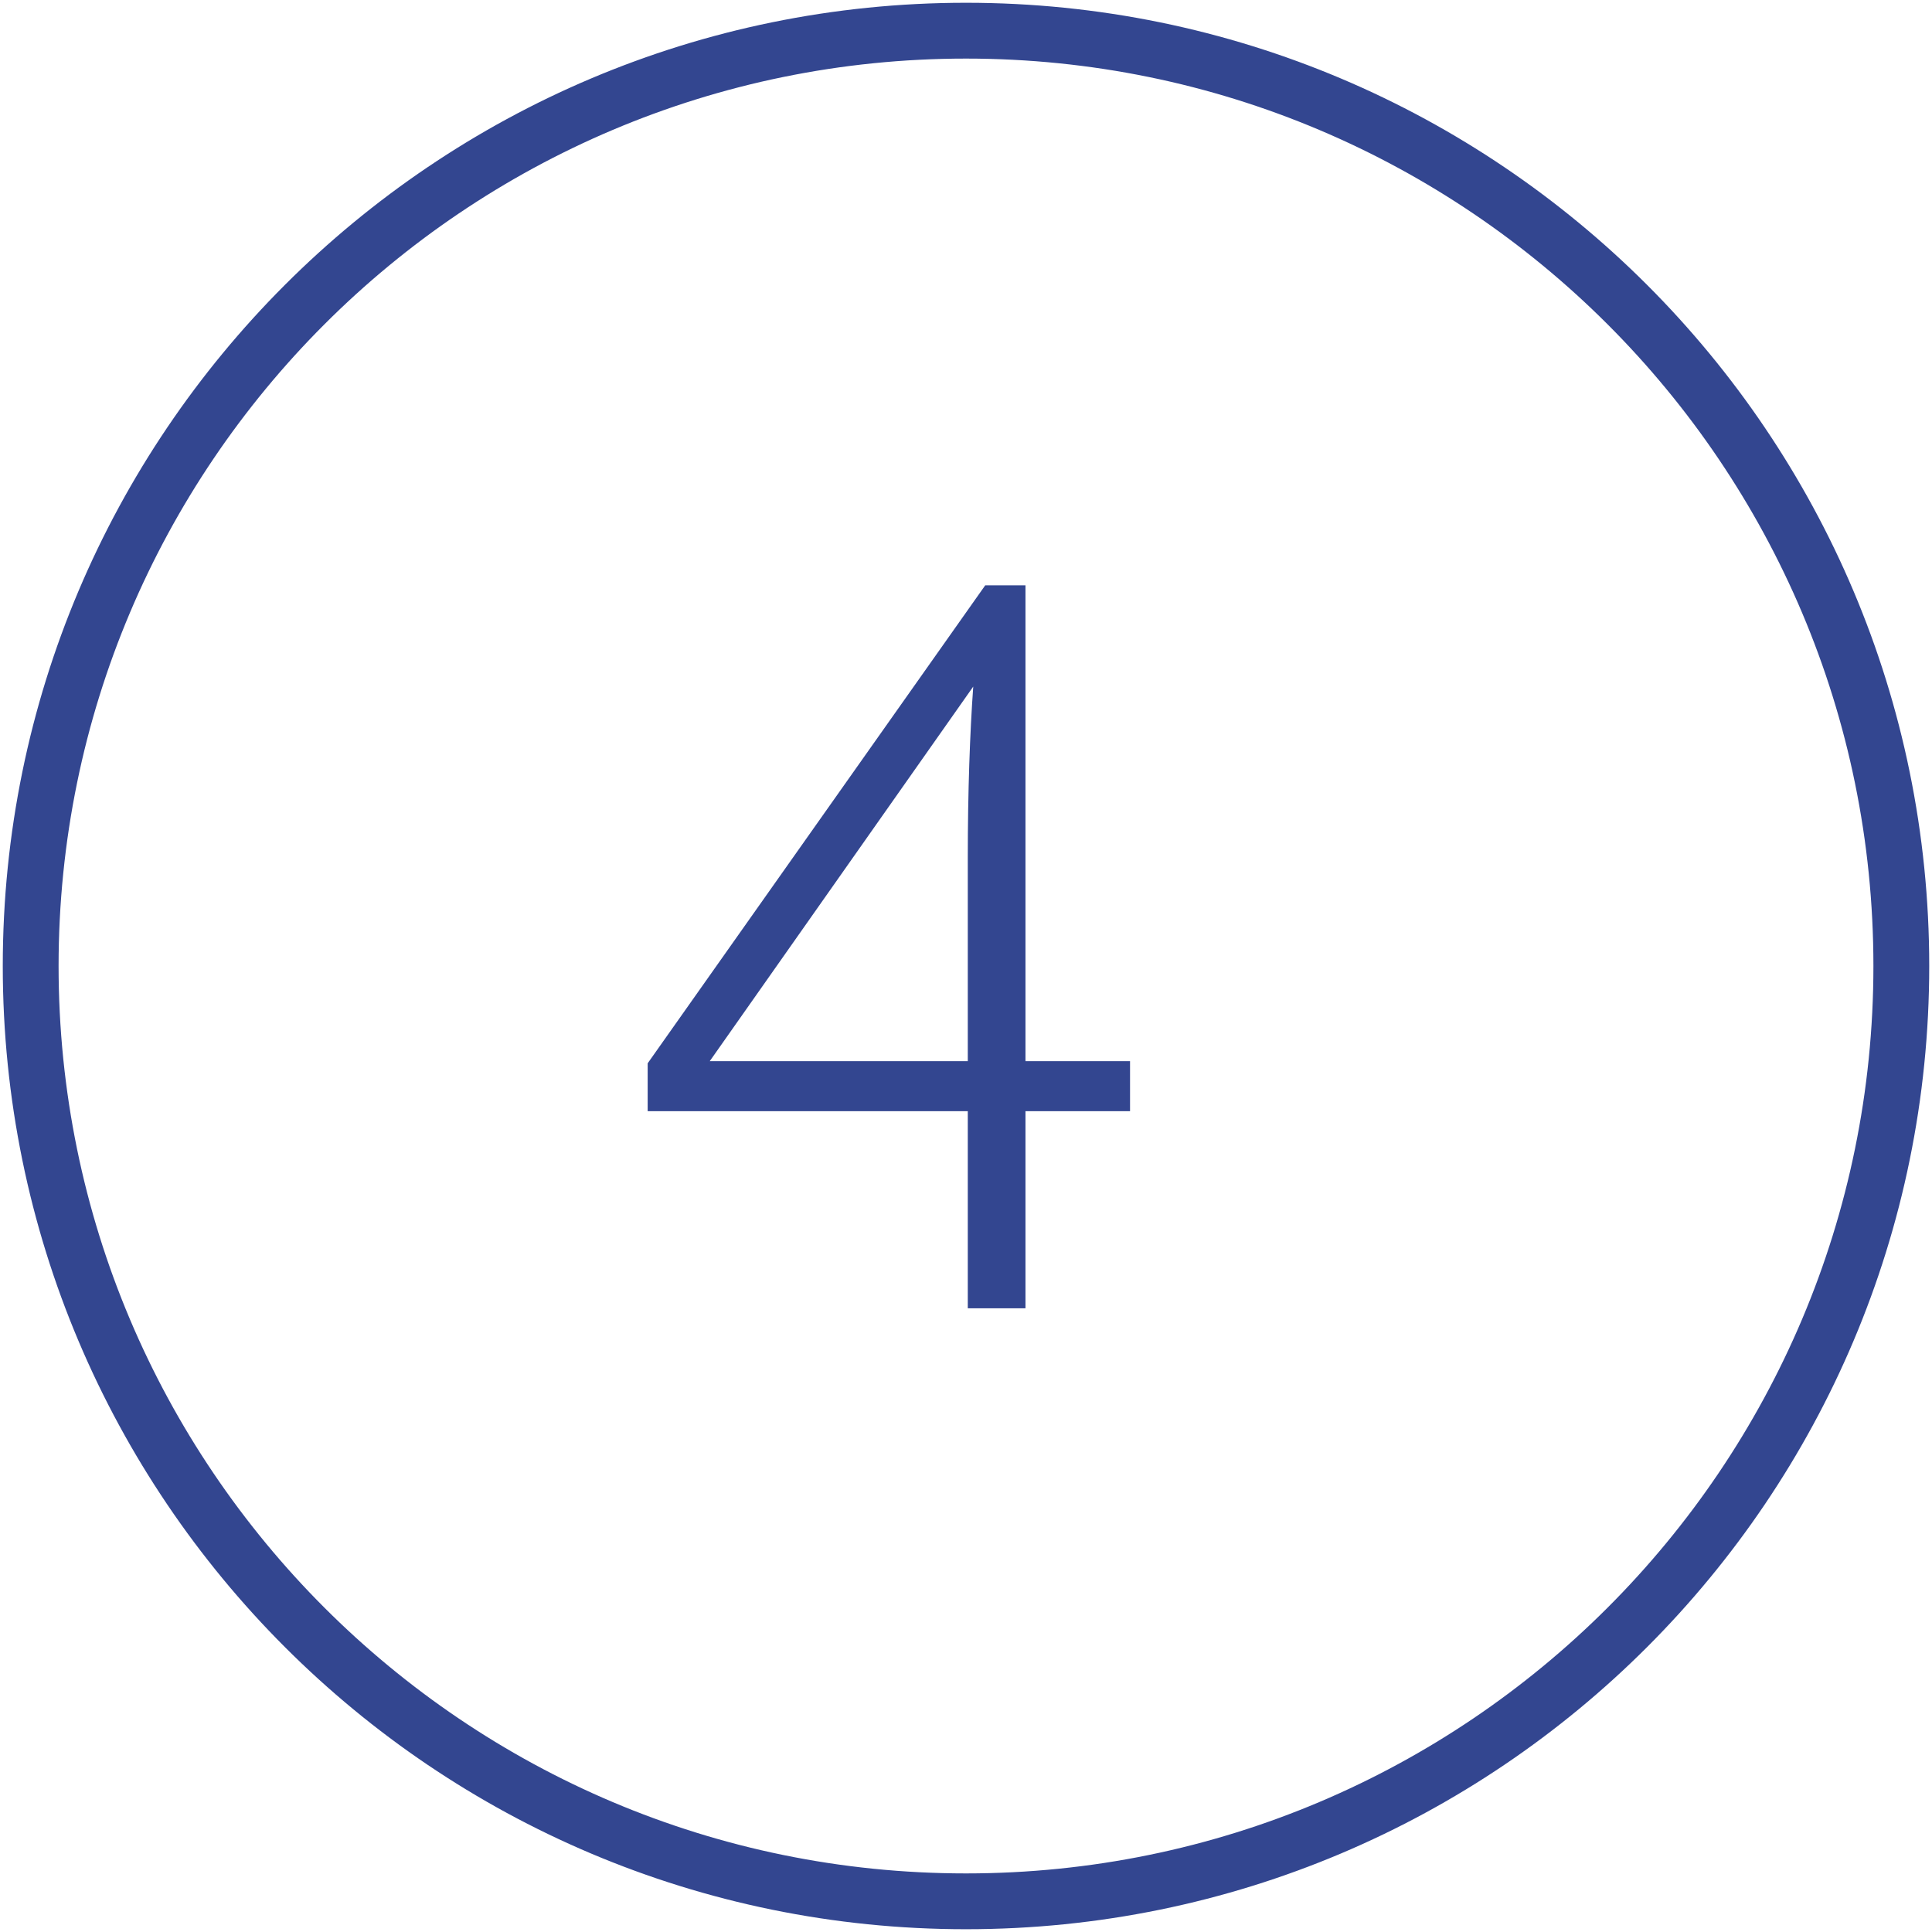 <?xml version="1.0" encoding="UTF-8"?> <!-- Creator: CorelDRAW 2017 --> <svg xmlns="http://www.w3.org/2000/svg" xmlns:xlink="http://www.w3.org/1999/xlink" xml:space="preserve" width="216px" height="216px" style="shape-rendering:geometricPrecision; text-rendering:geometricPrecision; image-rendering:optimizeQuality; fill-rule:evenodd; clip-rule:evenodd" viewBox="0 0 216 216"> <defs> <style type="text/css"> <![CDATA[ .str0 {stroke:#334690;stroke-width:6.24;stroke-miterlimit:22.926} .fil0 {fill:none} .fil1 {fill:#334690;fill-rule:nonzero} ]]> </style> </defs> <g id="Слой_x0020_1">  <g id="_2501764718288"> <path class="fil0 str0" d="M212.57 108c0,-57.75 -46.82,-104.57 -104.57,-104.57 -57.75,0 -104.57,46.82 -104.57,104.57 0,57.75 46.82,104.57 104.57,104.57 57.75,0 104.57,-46.82 104.57,-104.57z"></path> <path class="fil1" d="M72.41 124.23l35.79 0 0 22.04 6.45 0 0 -22.04 11.69 0 0 -5.59 -11.69 0 0 -53.2 -4.5 0 -37.74 53.44 0 5.35zm6.94 -5.59l29.46 -41.88c-0.37,5.11 -0.61,11.69 -0.61,19.11l0 22.77 -19.23 0c-3.17,0 -6.45,0 -9.62,0z"></path> </g> </g> </svg> 